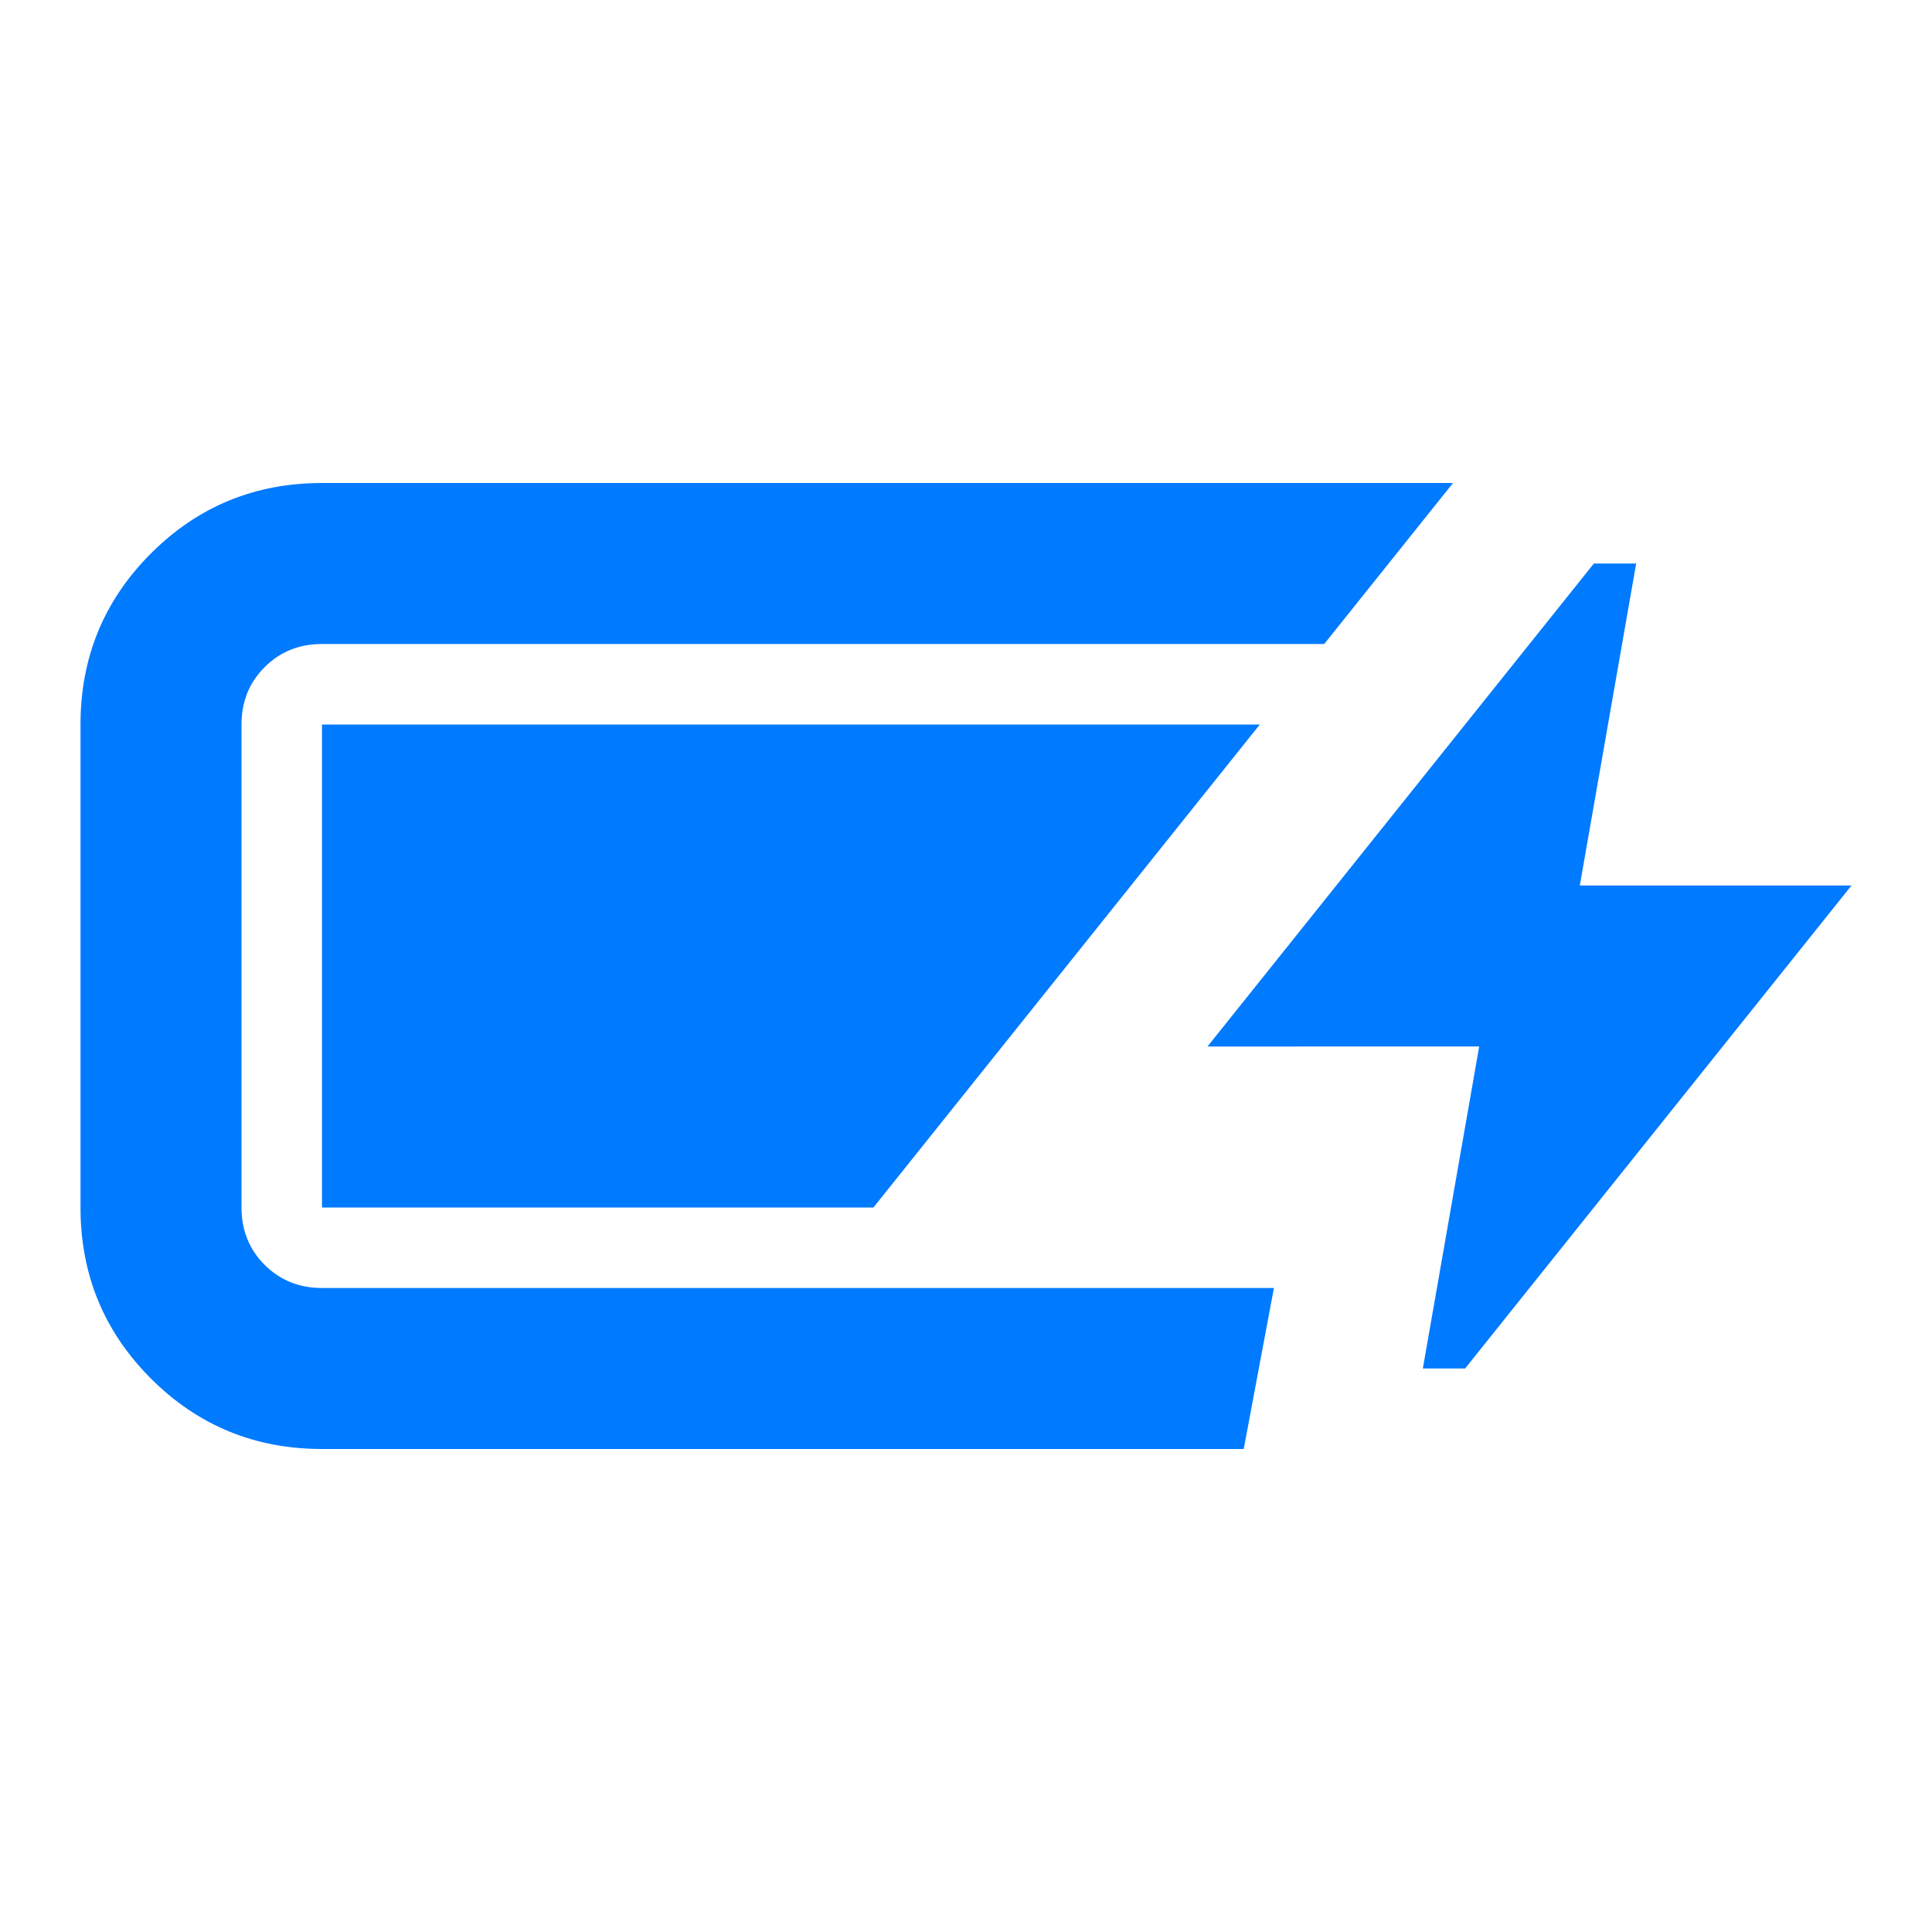 <svg xmlns="http://www.w3.org/2000/svg" height="24px" viewBox="0 -960 960 960" width="24px" fill="#007aff"><path d="M160-240q-50 0-85-35t-35-85v-240q0-50 35-85t85-35h562l-64 80H160q-17 0-28.5 11.5T120-600v240q0 17 11.5 28.5T160-320h473l-15 80H160Zm547-40 28-160H600l192-240h21l-28 160h135L728-280h-21Zm-547-80v-240h466L434-360H160Z"/></svg>